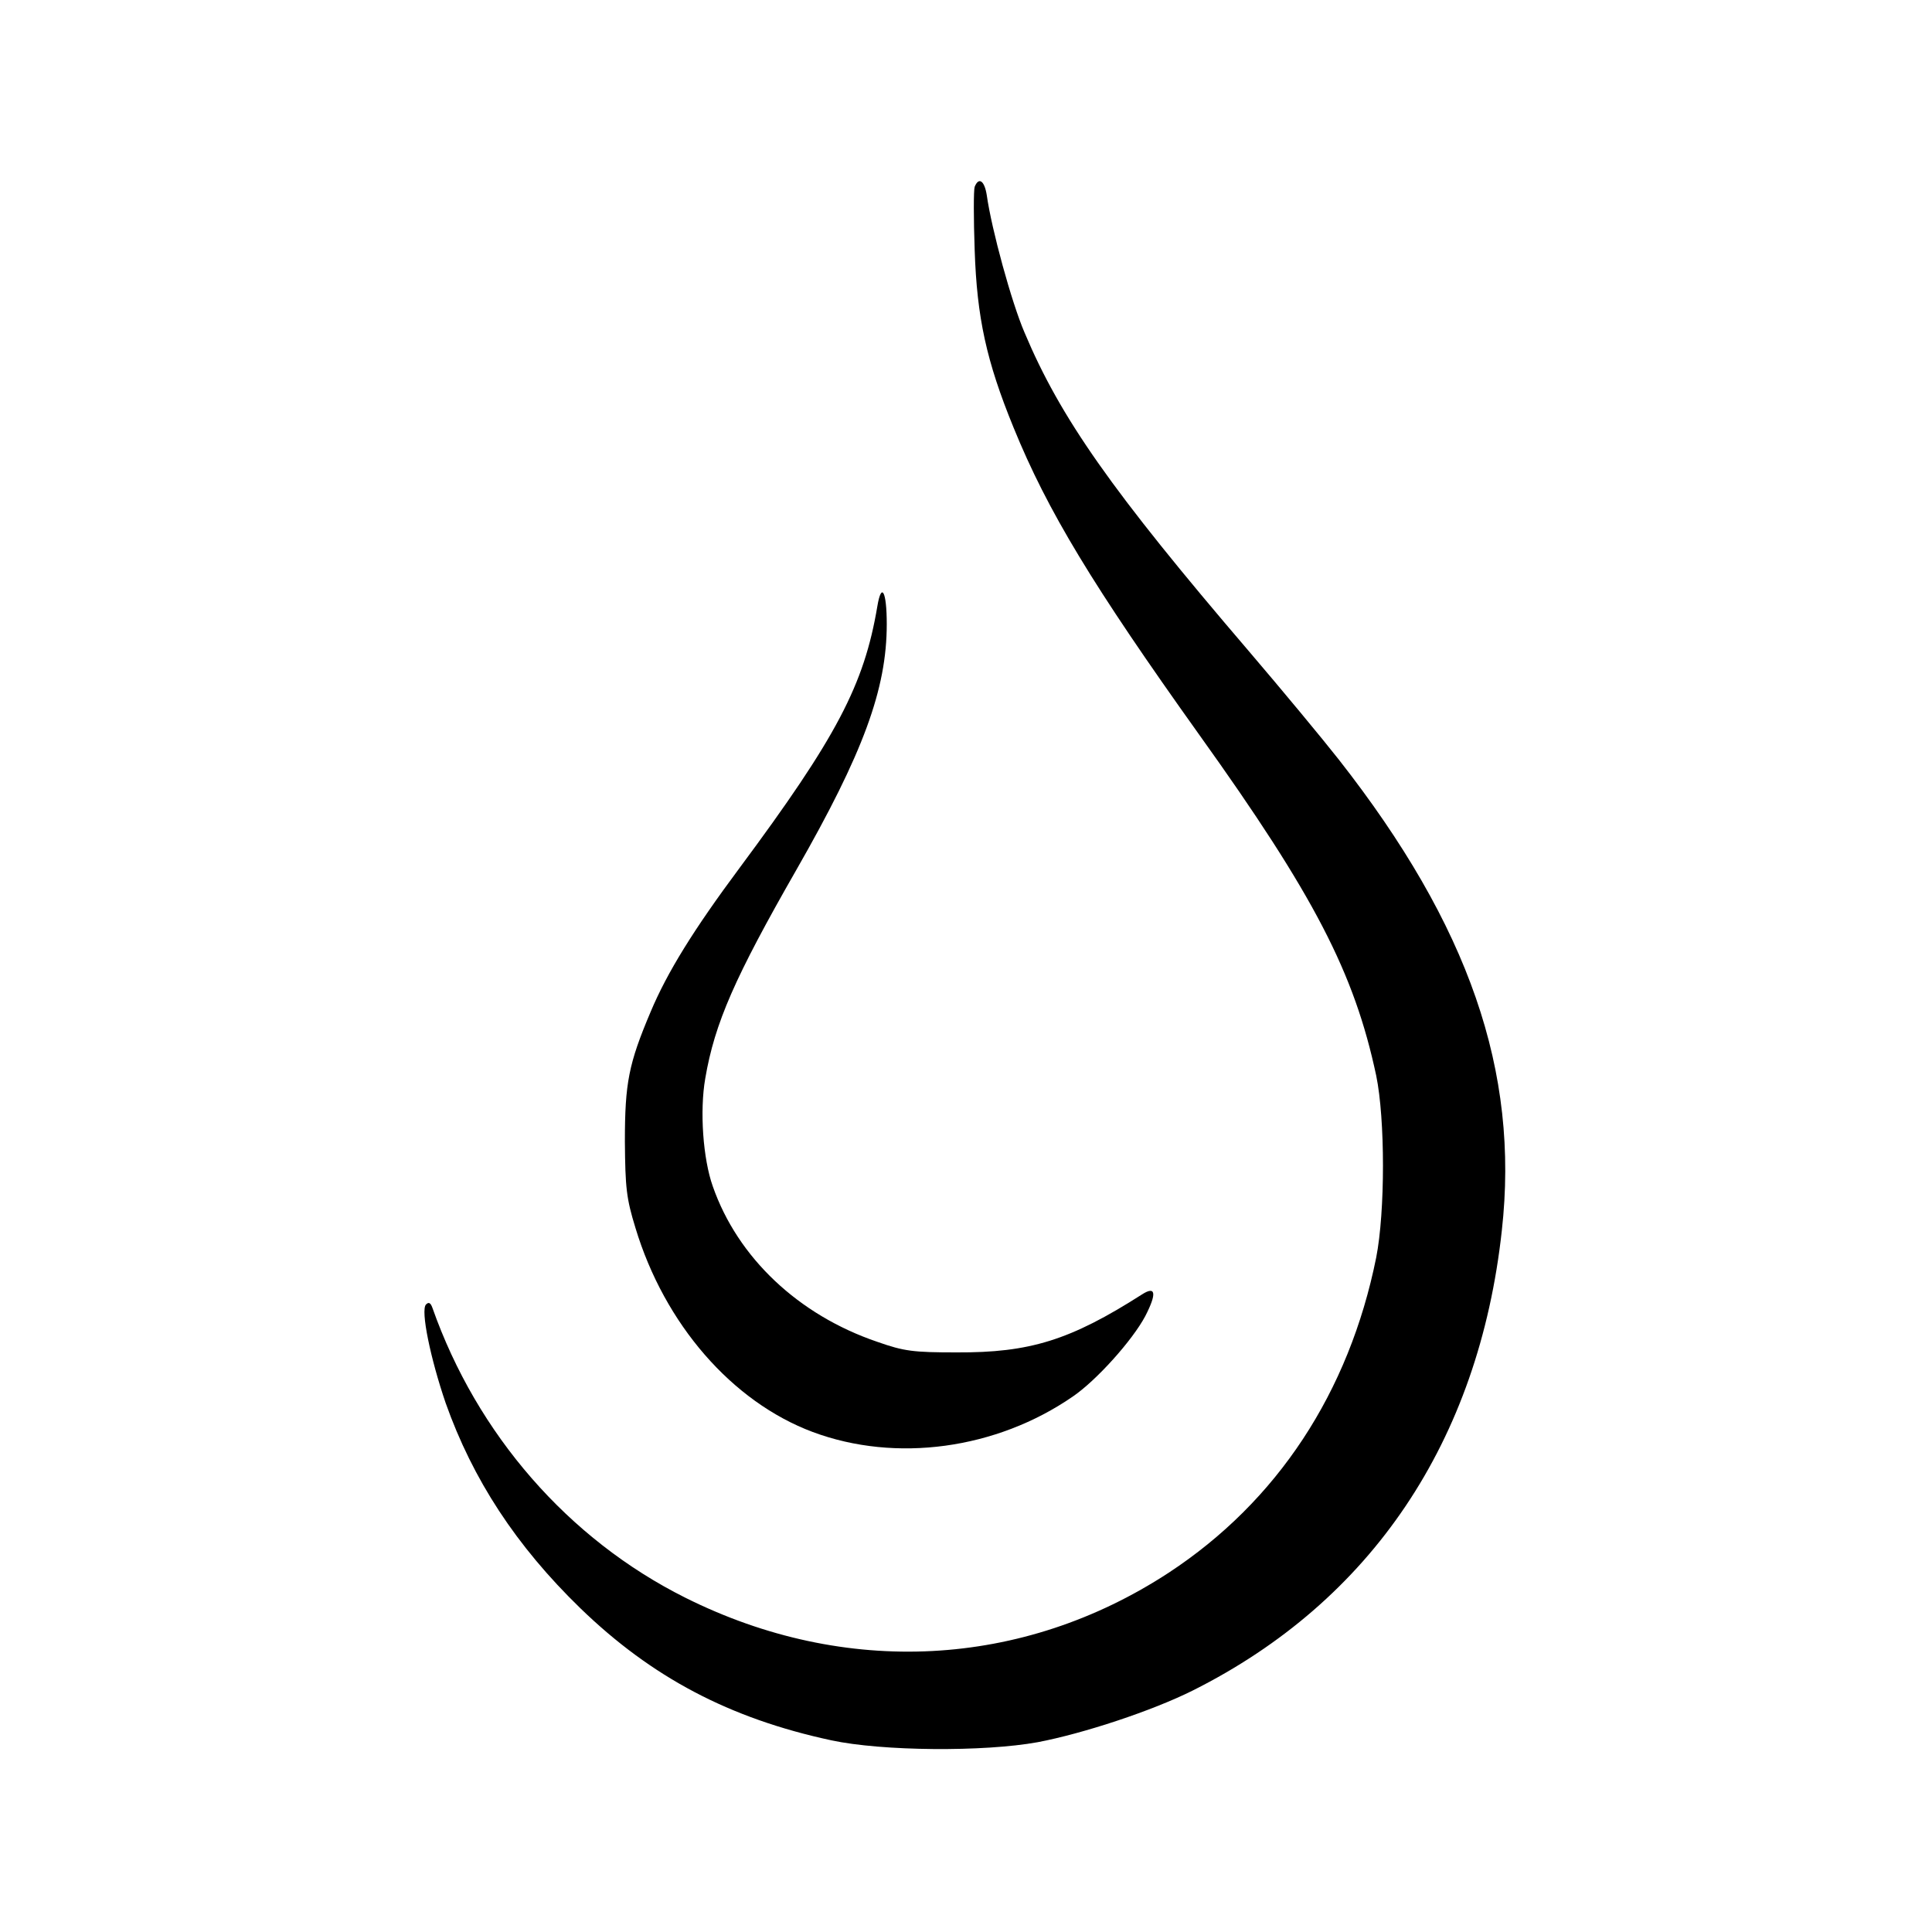 <?xml version="1.0" standalone="no"?>
<!DOCTYPE svg PUBLIC "-//W3C//DTD SVG 20010904//EN"
 "http://www.w3.org/TR/2001/REC-SVG-20010904/DTD/svg10.dtd">
<svg version="1.0" xmlns="http://www.w3.org/2000/svg"
 width="512pt" height="512pt" viewBox="0 0 512 512"
 preserveAspectRatio="xMidYMid meet">
<g transform="translate(0,512) scale(0.1,-0.1)"
fill="#000000" stroke="none">
<path d="M2583 4625 c-3 -9 -3 -84 0 -168 6 -179 31 -294 103 -470 90 -221
210 -419 492 -814 305 -426 411 -631 469 -903 24 -116 24 -361 0 -483 -72
-357 -262 -646 -550 -835 -387 -253 -857 -278 -1281 -66 -310 155 -552 433
-670 768 -5 14 -10 16 -17 9 -15 -15 12 -144 52 -261 72 -203 187 -379 357
-544 189 -183 395 -292 665 -350 135 -29 404 -31 547 -5 121 23 303 83 411
137 473 237 758 660 819 1219 47 421 -87 808 -432 1248 -44 56 -151 185 -239
288 -363 424 -499 618 -594 844 -34 79 -87 272 -100 364 -6 38 -21 49 -32 22z"/>
<path d="M2325 3513 c-35 -208 -108 -347 -365 -693 -122 -164 -192 -277 -236
-382 -58 -137 -68 -188 -68 -343 1 -123 4 -151 28 -229 77 -255 256 -461 470
-541 220 -82 486 -46 689 94 63 43 158 149 192 213 31 60 28 81 -8 58 -191
-122 -298 -155 -492 -154 -115 0 -139 3 -210 28 -209 71 -370 223 -436 412
-26 73 -35 200 -20 286 25 147 79 269 241 552 178 311 240 480 240 652 0 87
-14 113 -25 47z"/>
</g>
</svg>
